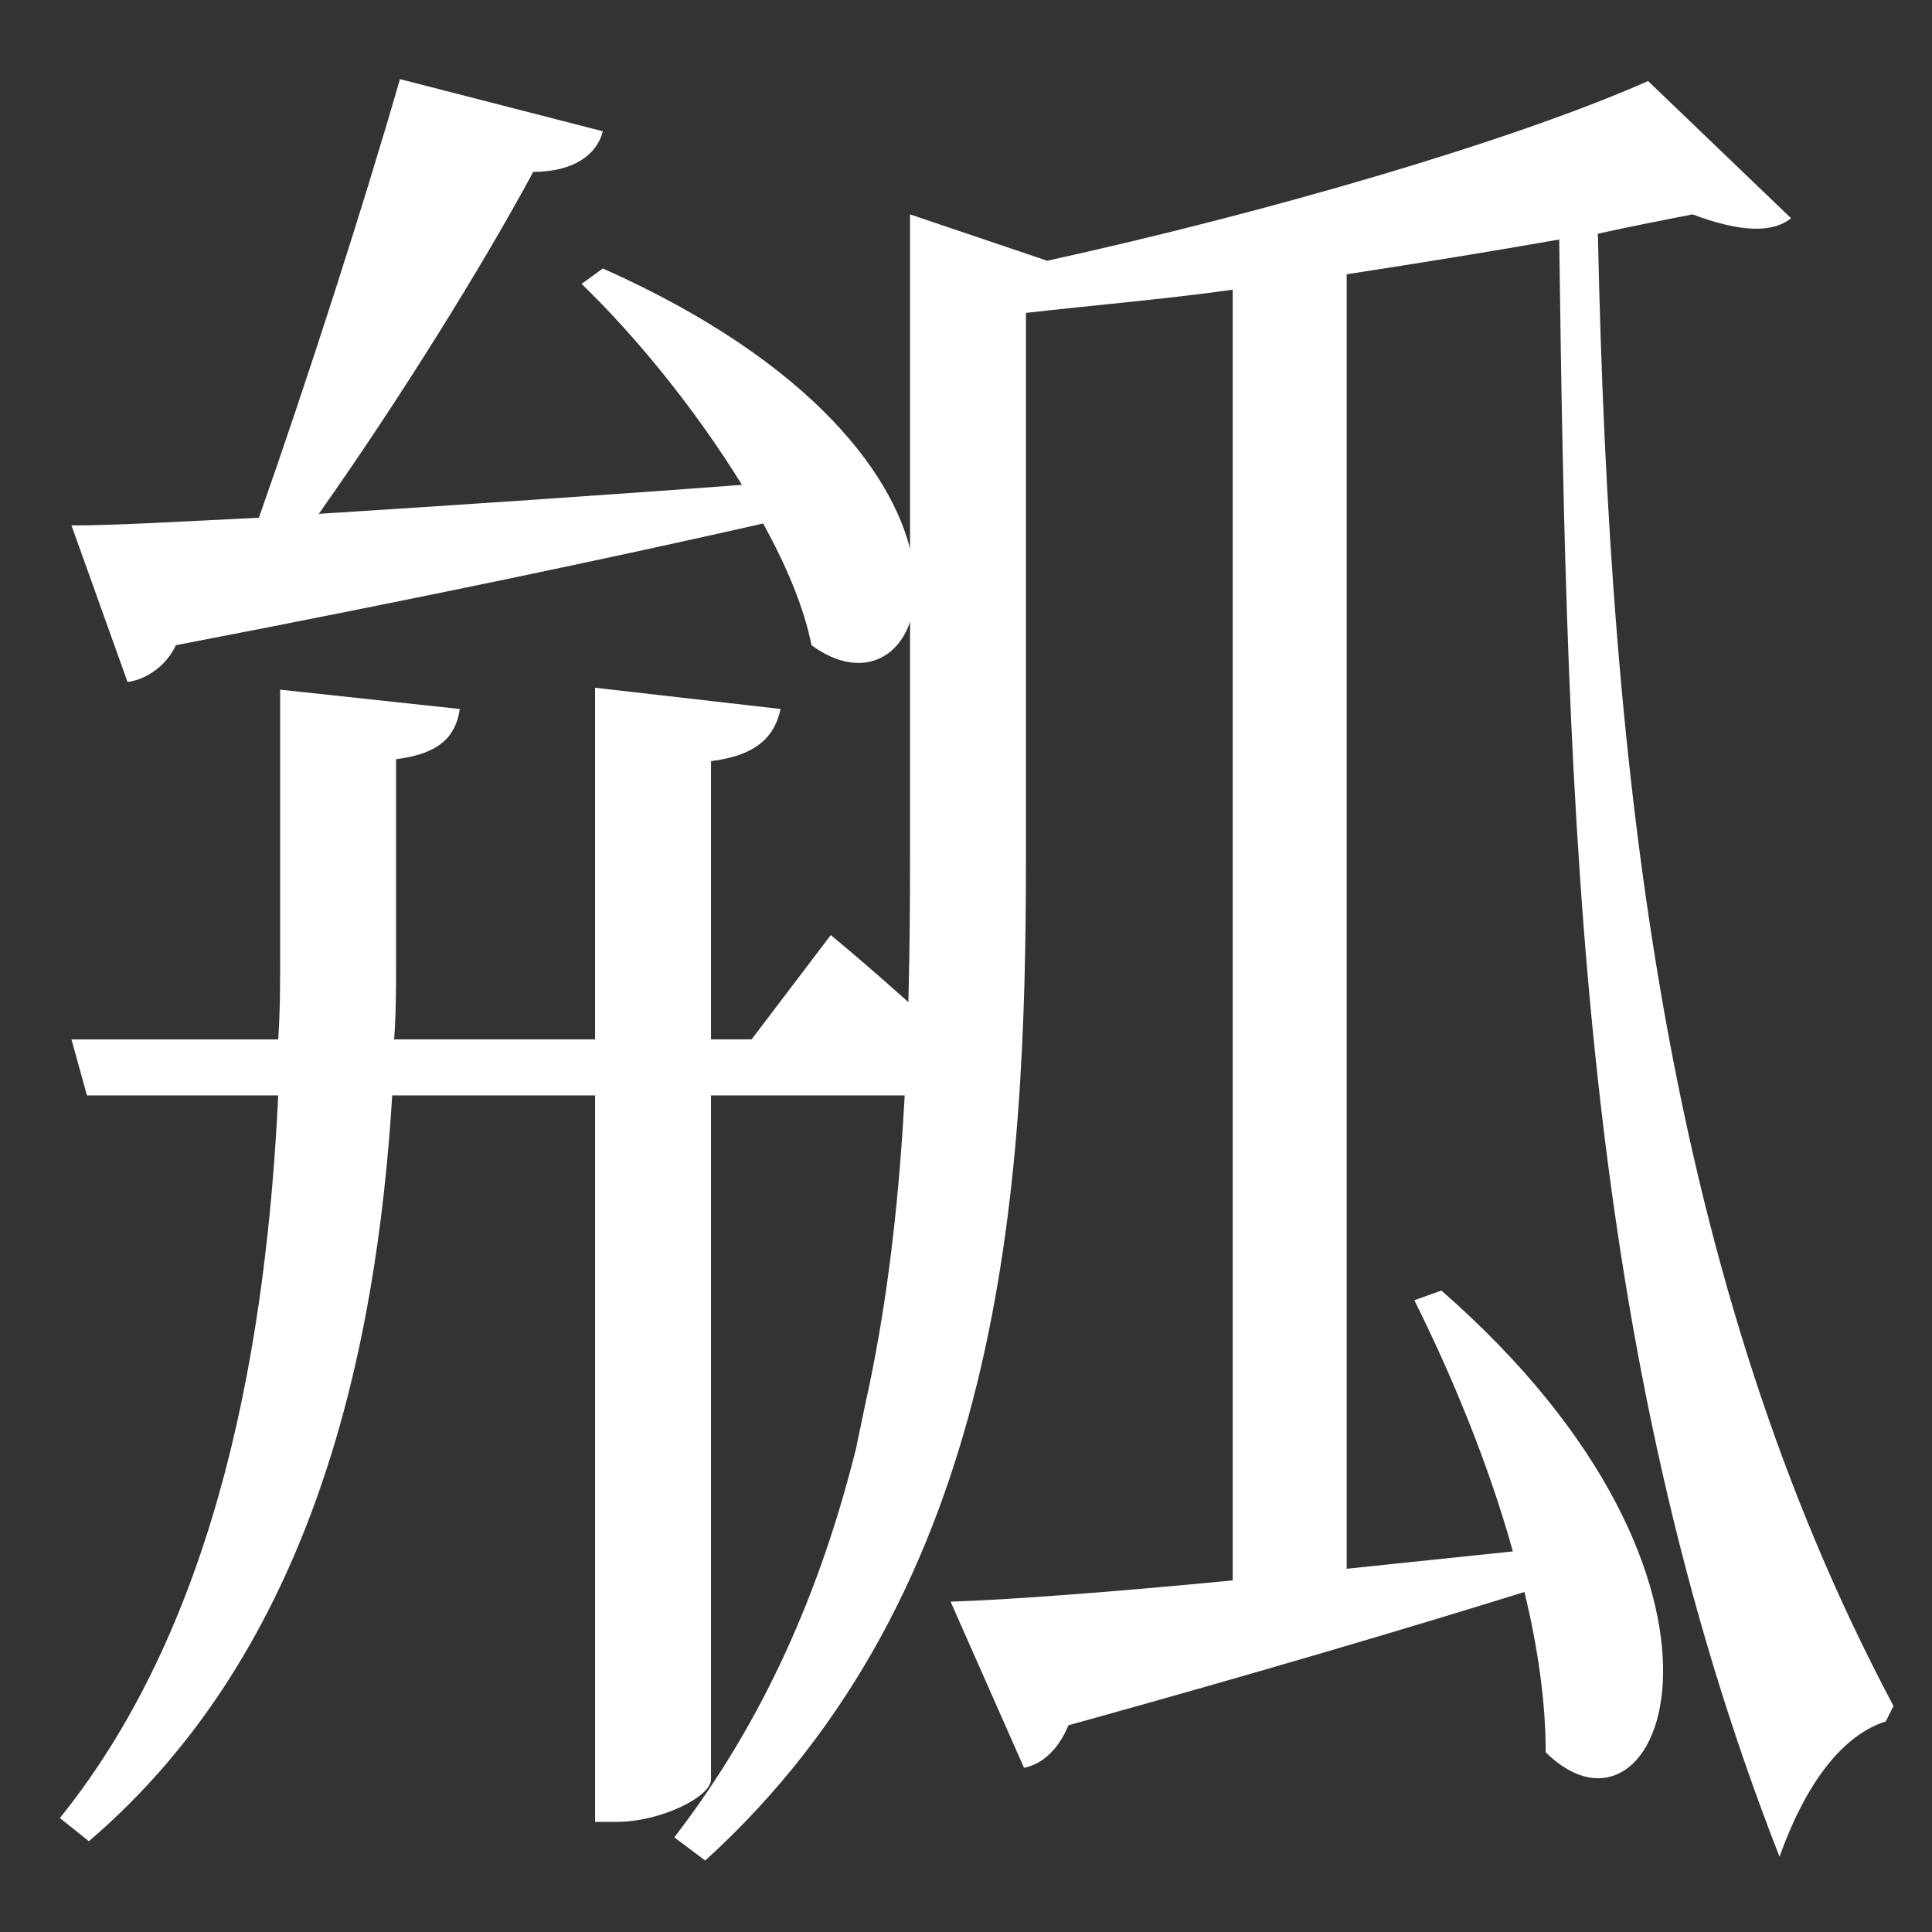 <?xml version="1.0" encoding="utf-8"?>
<svg xmlns="http://www.w3.org/2000/svg" viewBox="0 0 100 100">
<rect x="0" y="0" width="100" height="100" fill="#333333" stroke="none"/>
<style type="text/css">
path { fill: white; }
</style>
<path d="M43.002,48.398c0,0,4.601,3.8,7.4,6.701c-0.2,1.1-1.2,1.6-2.5,1.6H36.802v35.402
c0,0.9-2.6,2.2-4.9,2.2h-1.1V56.699H20.301C19.501,69.699,16.301,85.3,4.6,95.301l-1.5-1.2
c8.301-10.301,10.701-24.902,11.301-37.402H4.5l-0.8-2.9h10.701c0.1-1.5,0.1-2.9,0.1-4.3V35.697
l9.3,1c-0.2,1.3-0.9,2.3-3.3,2.6v10.501c0,1.3,0,2.6-0.1,4h10.4V35.597l9.601,1.1
c-0.3,1.4-1.2,2.4-3.6,2.7v14.401h2.1L43.002,48.398z M3.7,27.197
c2.3,0,5.601-0.2,9.701-0.4c2.5-7.101,5.4-16.101,7.3-22.702l10.501,2.7
c-0.3,1.2-1.5,2.1-3.6,2.1c-2.7,5-7,11.901-11.101,17.701
c6.3-0.4,13.901-0.9,21.901-1.5c-2.4-3.9-5.5-7.701-8.3-10.401l1.1-0.8
c22.002,9.801,17.201,24.202,10.801,19.501c-0.4-2-1.3-4.1-2.5-6.3C32.002,28.797,22.102,30.897,9.101,33.397
c-0.5,1.1-1.6,1.8-2.5,1.9L3.7,27.197z"/>
<path d="M92.706,11.296c-1,0.8-2.7,0.7-5.1-0.2c-1.5,0.3-3.1,0.6-4.9,1
c0.6,28.602,3.6,54.204,15.301,76.205l-0.4,0.8c-2.2,0.7-4.1,3.1-5.5,7
C81.805,69.799,81.105,42.698,80.705,12.396c-3.4,0.6-7.101,1.2-11.001,1.8v67.004l8.601-0.9
c-1.3-4.7-3.3-9.4-5.1-13.001l1.4-0.5C92.005,82,86.005,96.601,80.005,90.701
c0-2.6-0.4-5.4-1.1-8.3c-5.8,1.8-13.501,4.1-23.602,6.9c-0.5,1.2-1.3,2-2.3,2.2
l-3.8-8.6c3.1-0.1,8.4-0.5,14.601-1.1V14.996c-3.6,0.5-7.2,0.8-10.701,1.2v28.202
c0,17.301-1.2,37.902-16.601,51.903l-1.6-1.2c4.7-6.101,7.6-12.901,9.4-20.102
L44.803,72.6
c2-9.001,2.3-18.601,2.3-28.202V11.096l7.1,2.4
c11.401-2.501,24.102-6.201,31.102-9.301L92.706,11.296z"/>
</svg>
